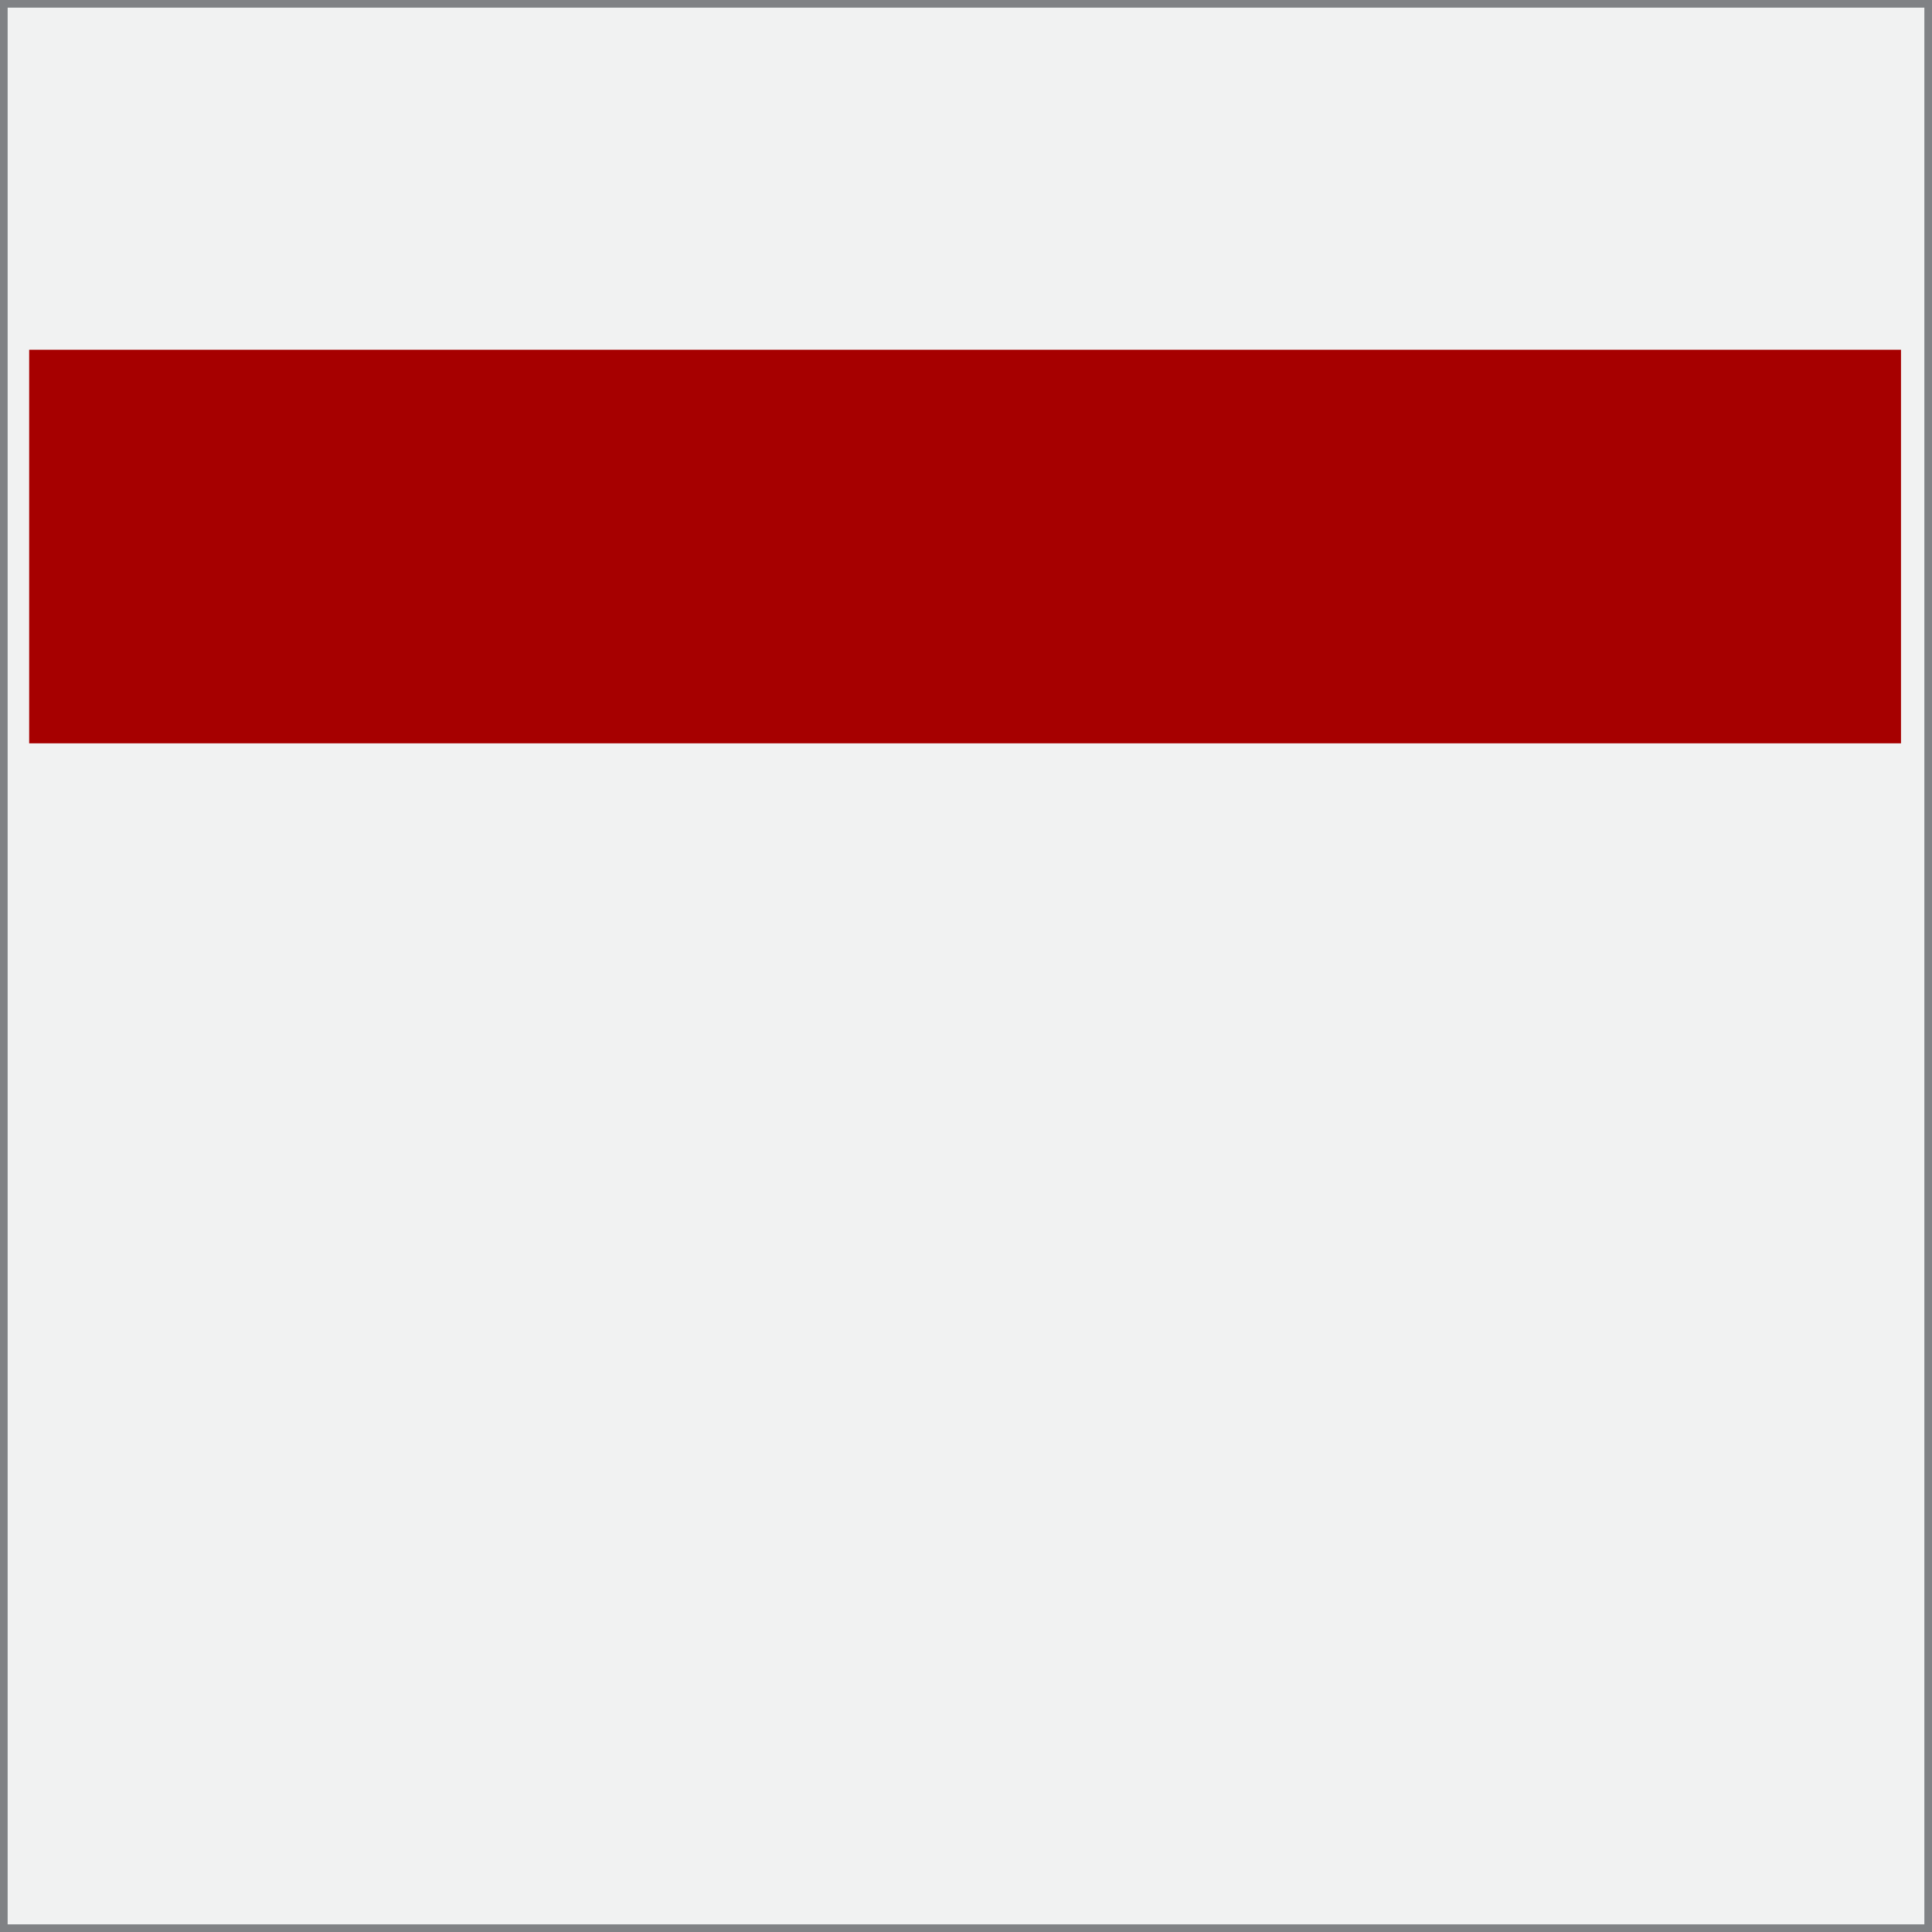 <?xml version="1.0" encoding="UTF-8"?><svg id="Layer_1" xmlns="http://www.w3.org/2000/svg" viewBox="0 0 253 253"><rect x="0" y="0" width="253" height="253" fill="#333333" stroke="none"/><defs><style>.cls-1{fill:#a60000;}.cls-2{fill:#f1f2f2;stroke:#808285;stroke-miterlimit:10;}</style></defs><rect class="cls-2" x=".5" y=".5" width="252" height="252"/><rect class="cls-1" x="3.82" y="45.8" width="245.12" height="51.54"/></svg>